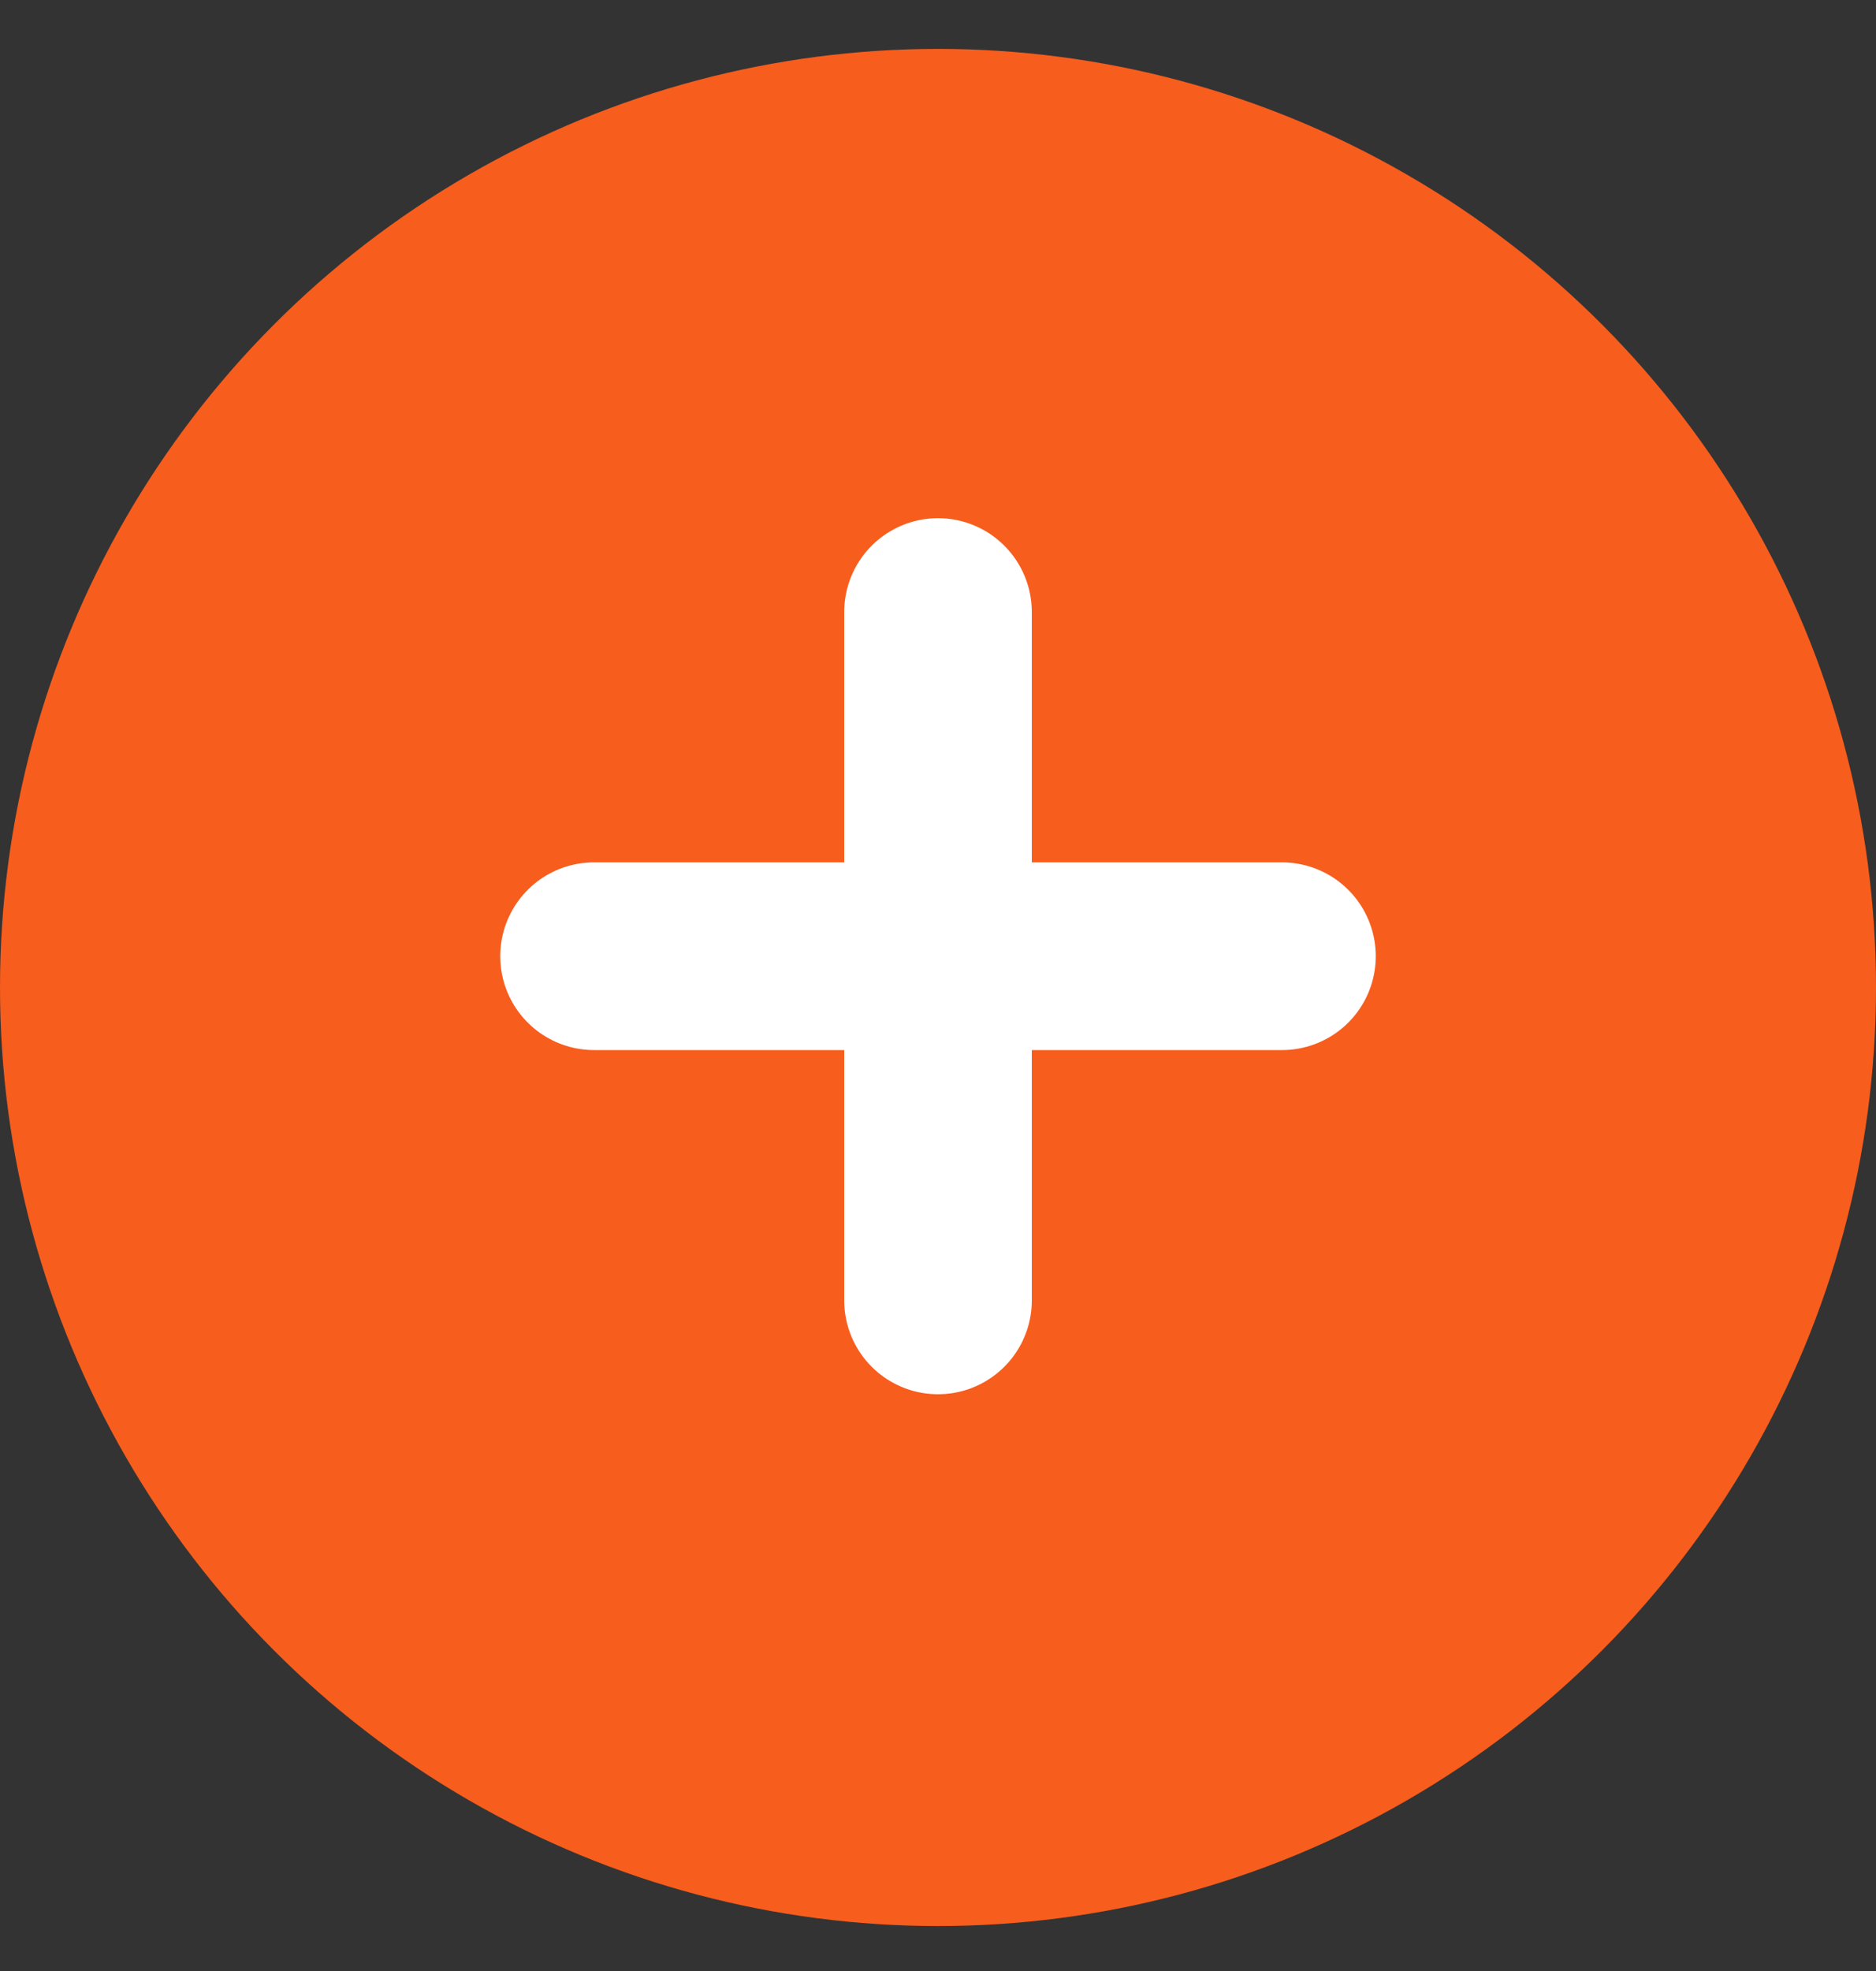 <svg xmlns="http://www.w3.org/2000/svg" width="20" height="21" viewBox="0 0 20 21" fill="none"><rect x="0" y="0" width="20" height="21" fill="#333333" stroke="none"/><g id="icon-plus"><circle id="Ellipse 2" cx="10" cy="10.521" r="10" fill="#F75D1D"></circle><g id="Group 3"><path id="Vector 2" d="M10 13.855L10 6.521" stroke="white" stroke-width="2" stroke-linecap="round"></path><path id="Vector 3" d="M6.333 10.188L13.667 10.188" stroke="white" stroke-width="2" stroke-linecap="round"></path></g></g></svg>